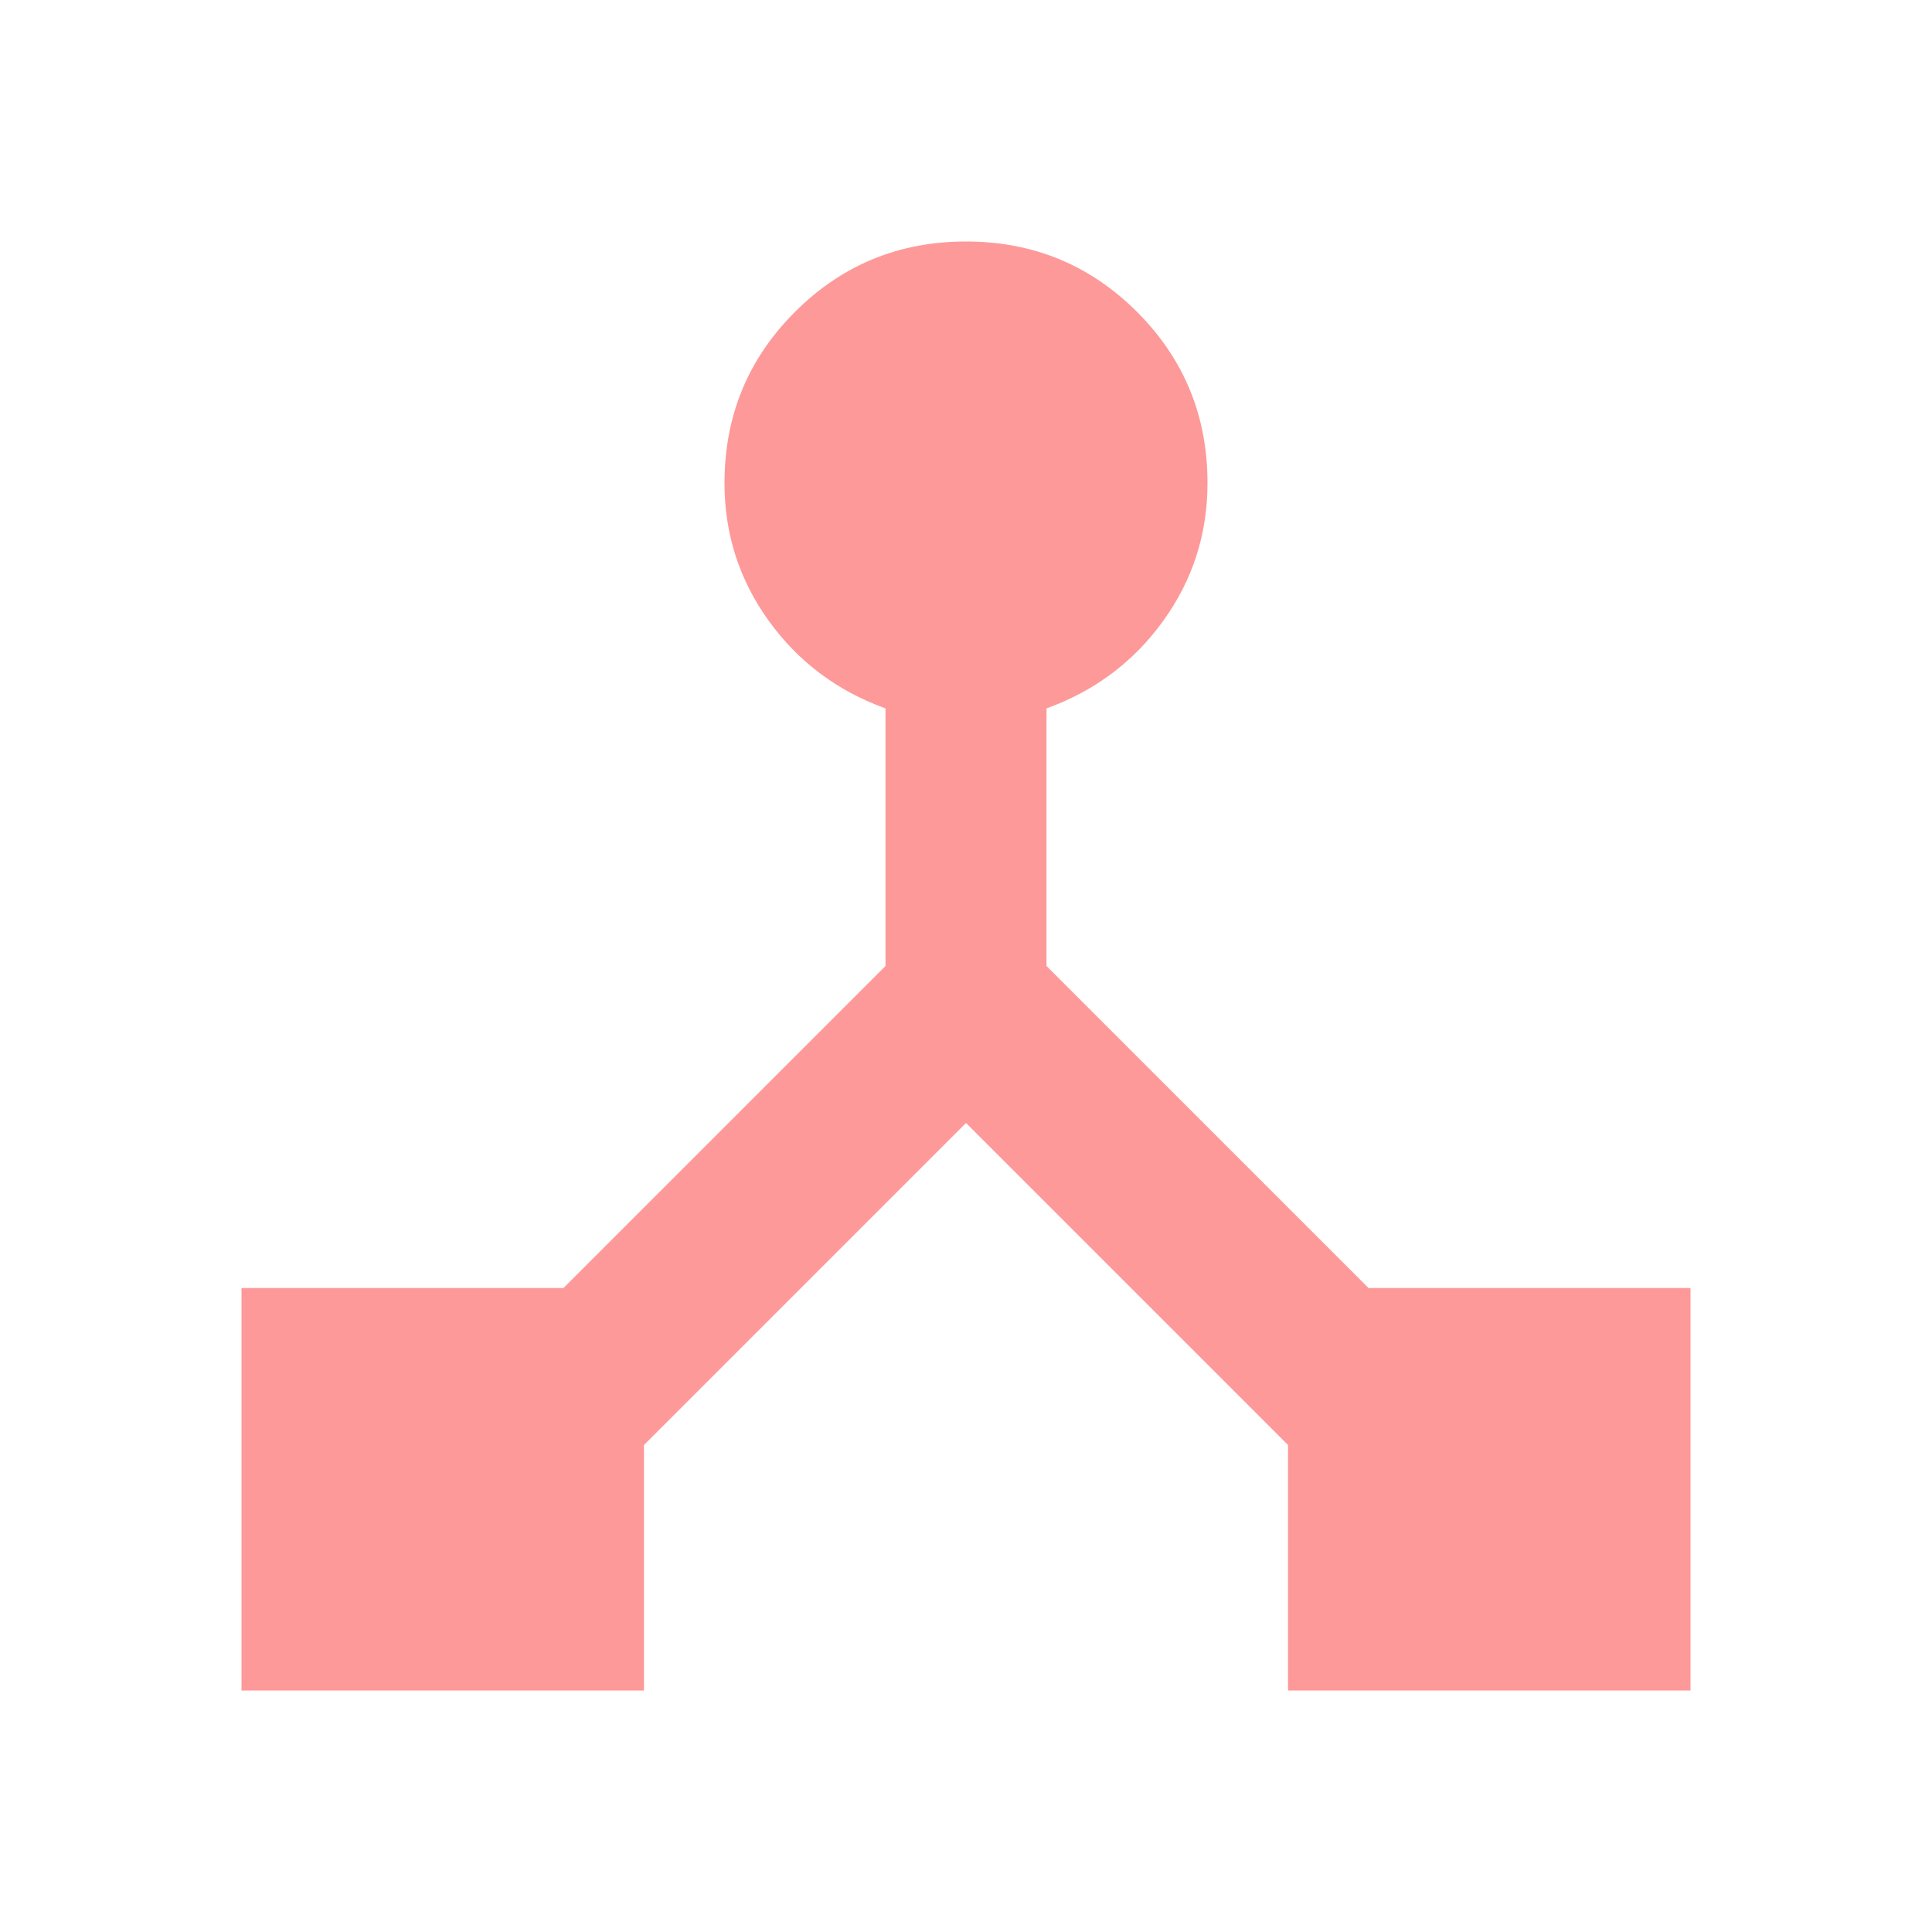 <svg fill="#FE9999" width="24px" viewBox="0 -960 960 960" height="24px" xmlns="http://www.w3.org/2000/svg"><path d="M120-120v-200h160l160-160v-128q-36-13-58-43.5T360-720q0-50 35-85t85-35q50 0 85 35t35 85q0 38-22 68.5T520-608v128l160 160h160v200H640v-122L480-402 320-242v122H120Z"></path></svg>